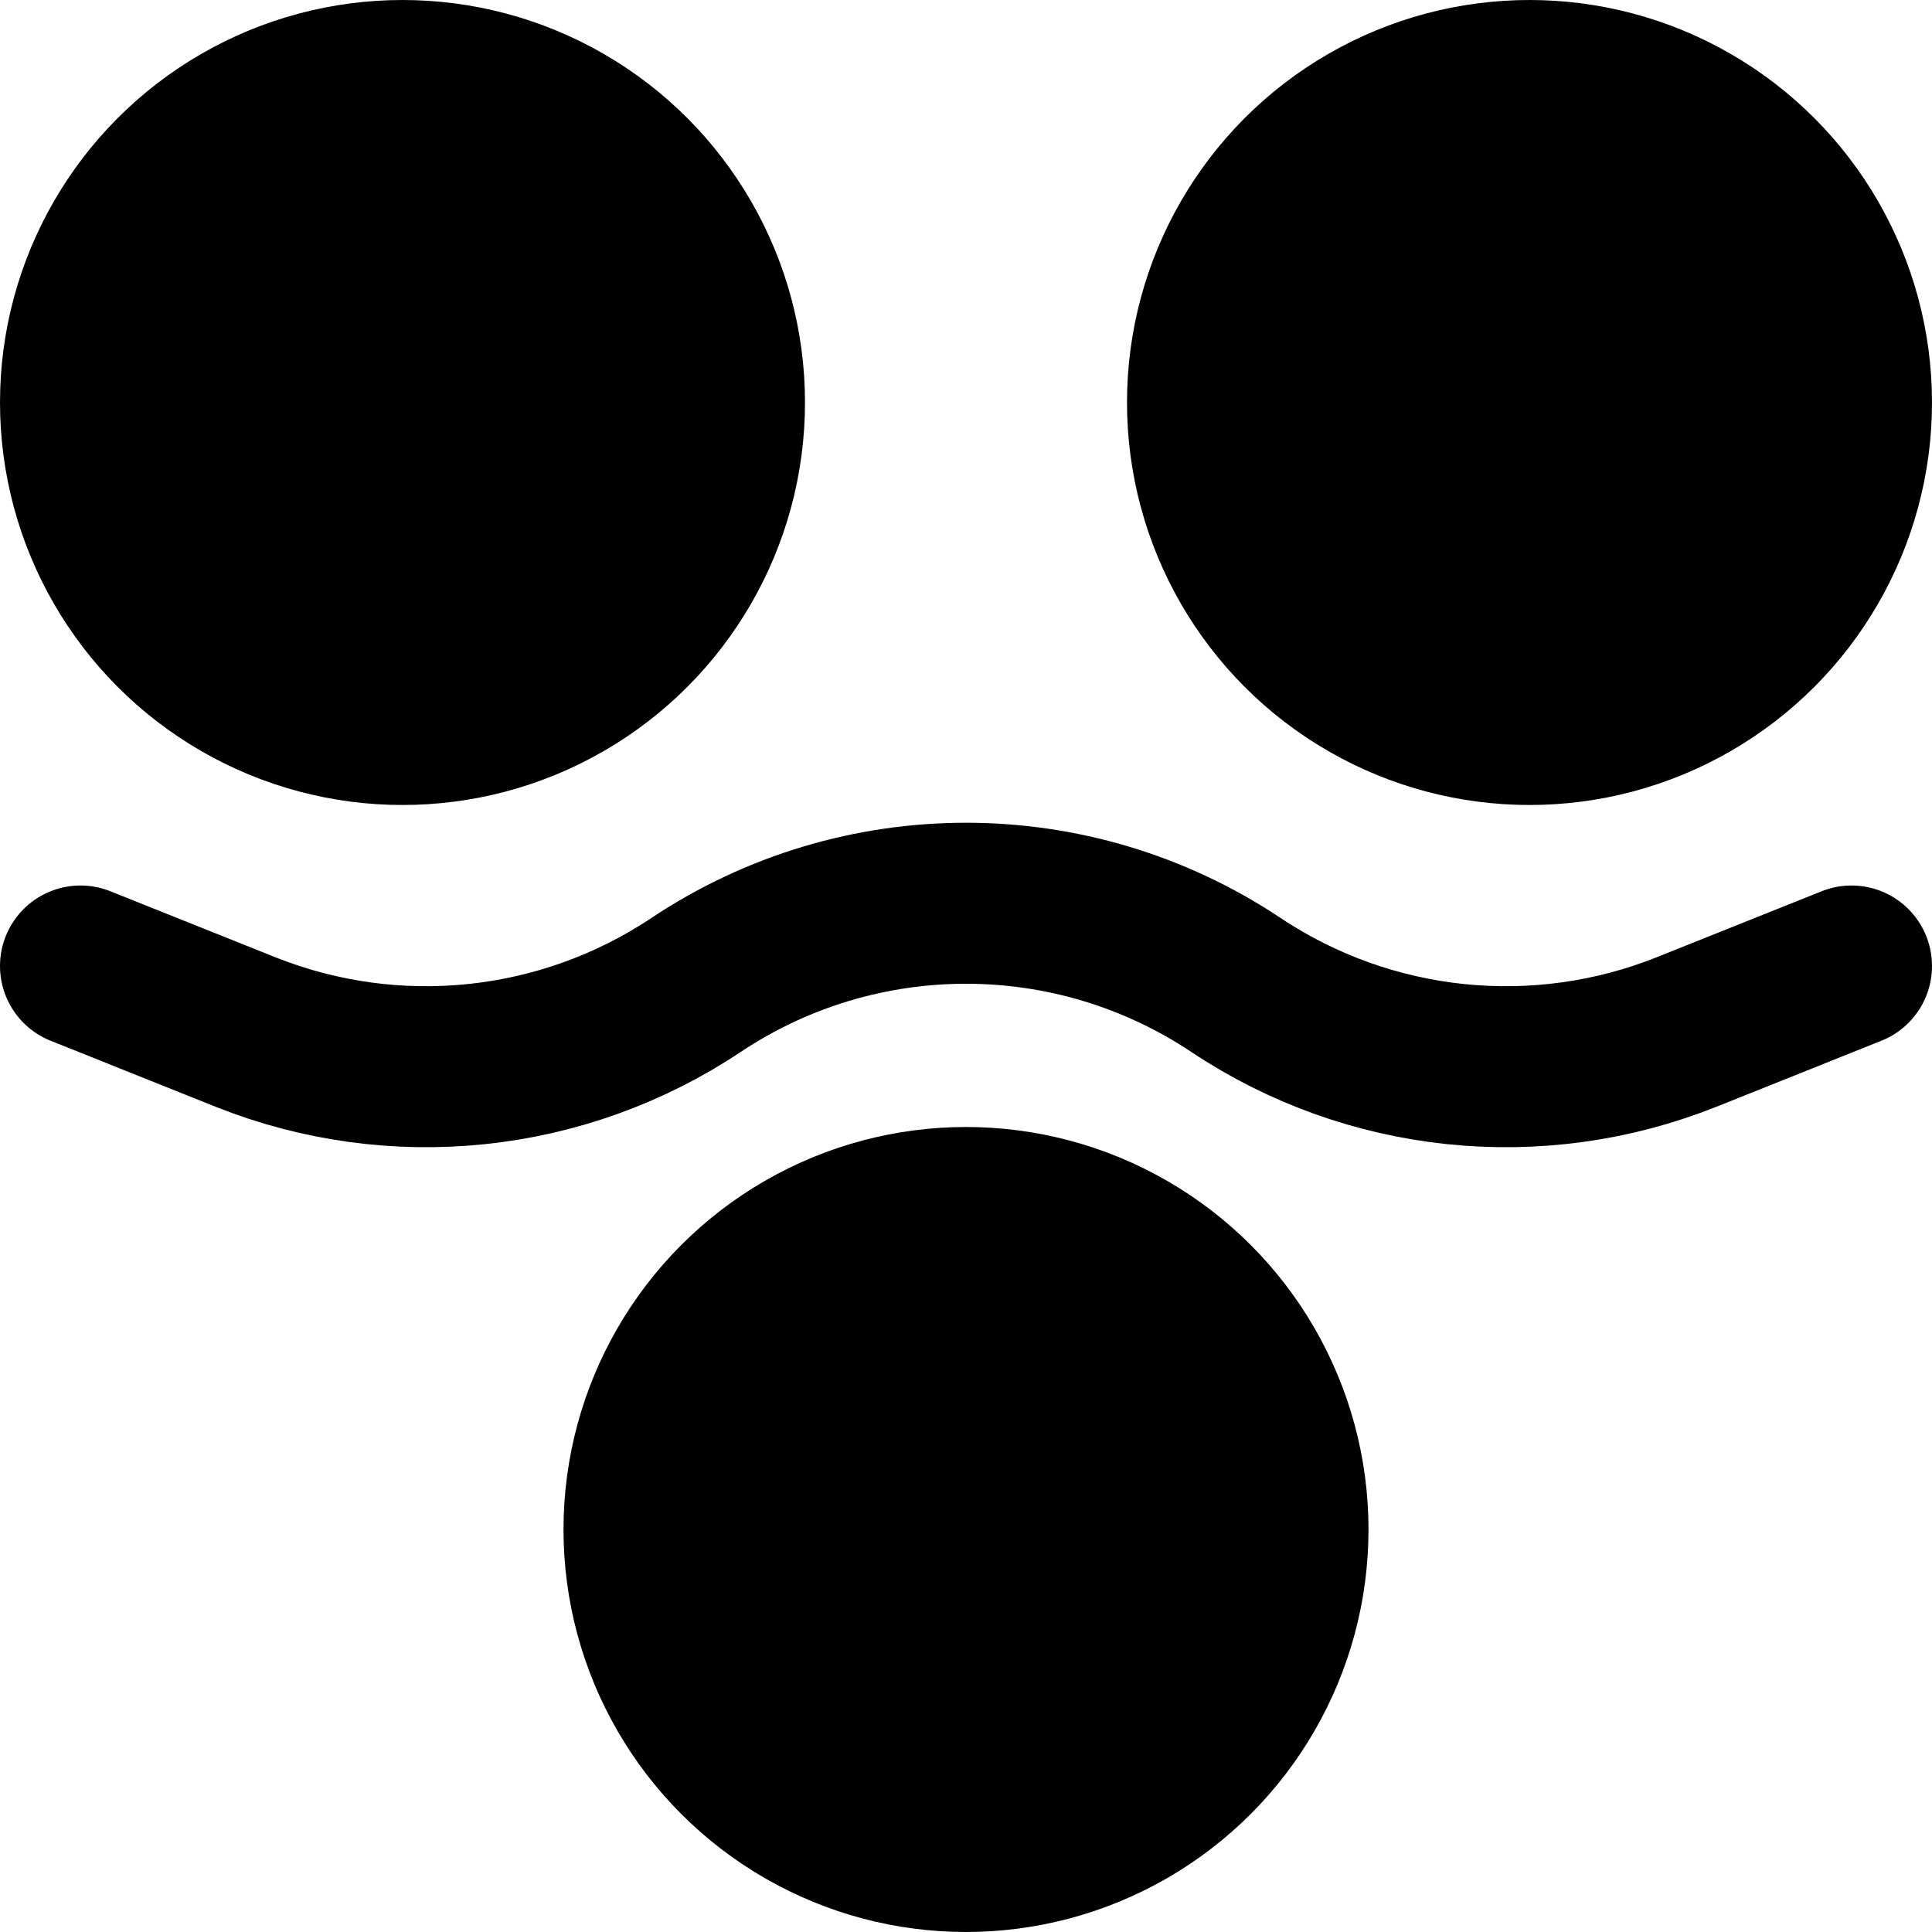 <svg width="24" height="24" viewBox="0 0 24 24" fill="none" xmlns="http://www.w3.org/2000/svg">
<g clip-path="url(#clip0_2352_509)">
<circle cx="19" cy="5" r="5" fill="#62739D" style="fill:#62739D;fill:color(display-p3 0.384 0.451 0.616);fill-opacity:1;"/>
<circle cx="19" cy="5" r="3" fill="#BAC8EB" style="fill:#BAC8EB;fill:color(display-p3 0.729 0.784 0.922);fill-opacity:1;"/>
<circle cx="5" cy="5" r="5" fill="#62739D" style="fill:#62739D;fill:color(display-p3 0.384 0.451 0.616);fill-opacity:1;"/>
<circle cx="5" cy="5" r="3" fill="#BAC8EB" style="fill:#BAC8EB;fill:color(display-p3 0.729 0.784 0.922);fill-opacity:1;"/>
<circle cx="12" cy="19" r="5" fill="#62739D" style="fill:#62739D;fill:color(display-p3 0.384 0.451 0.616);fill-opacity:1;"/>
<circle cx="12" cy="19" r="3" fill="#BAC8EB" style="fill:#BAC8EB;fill:color(display-p3 0.729 0.784 0.922);fill-opacity:1;"/>
<path d="M23 12L20.953 12.819C19.104 13.558 17.01 13.34 15.354 12.236V12.236C13.323 10.882 10.677 10.882 8.646 12.236V12.236C6.99 13.34 4.896 13.558 3.047 12.819L1 12" stroke="#62739D" style="stroke:#62739D;stroke:color(display-p3 0.384 0.451 0.616);stroke-opacity:1;" stroke-width="2" stroke-linecap="round" stroke-linejoin="round"/>
</g>
<defs>
<clipPath id="clip0_2352_509">
<rect width="24" height="24" fill="white" style="fill:white;fill-opacity:1;"/>
</clipPath>
</defs>
</svg>
